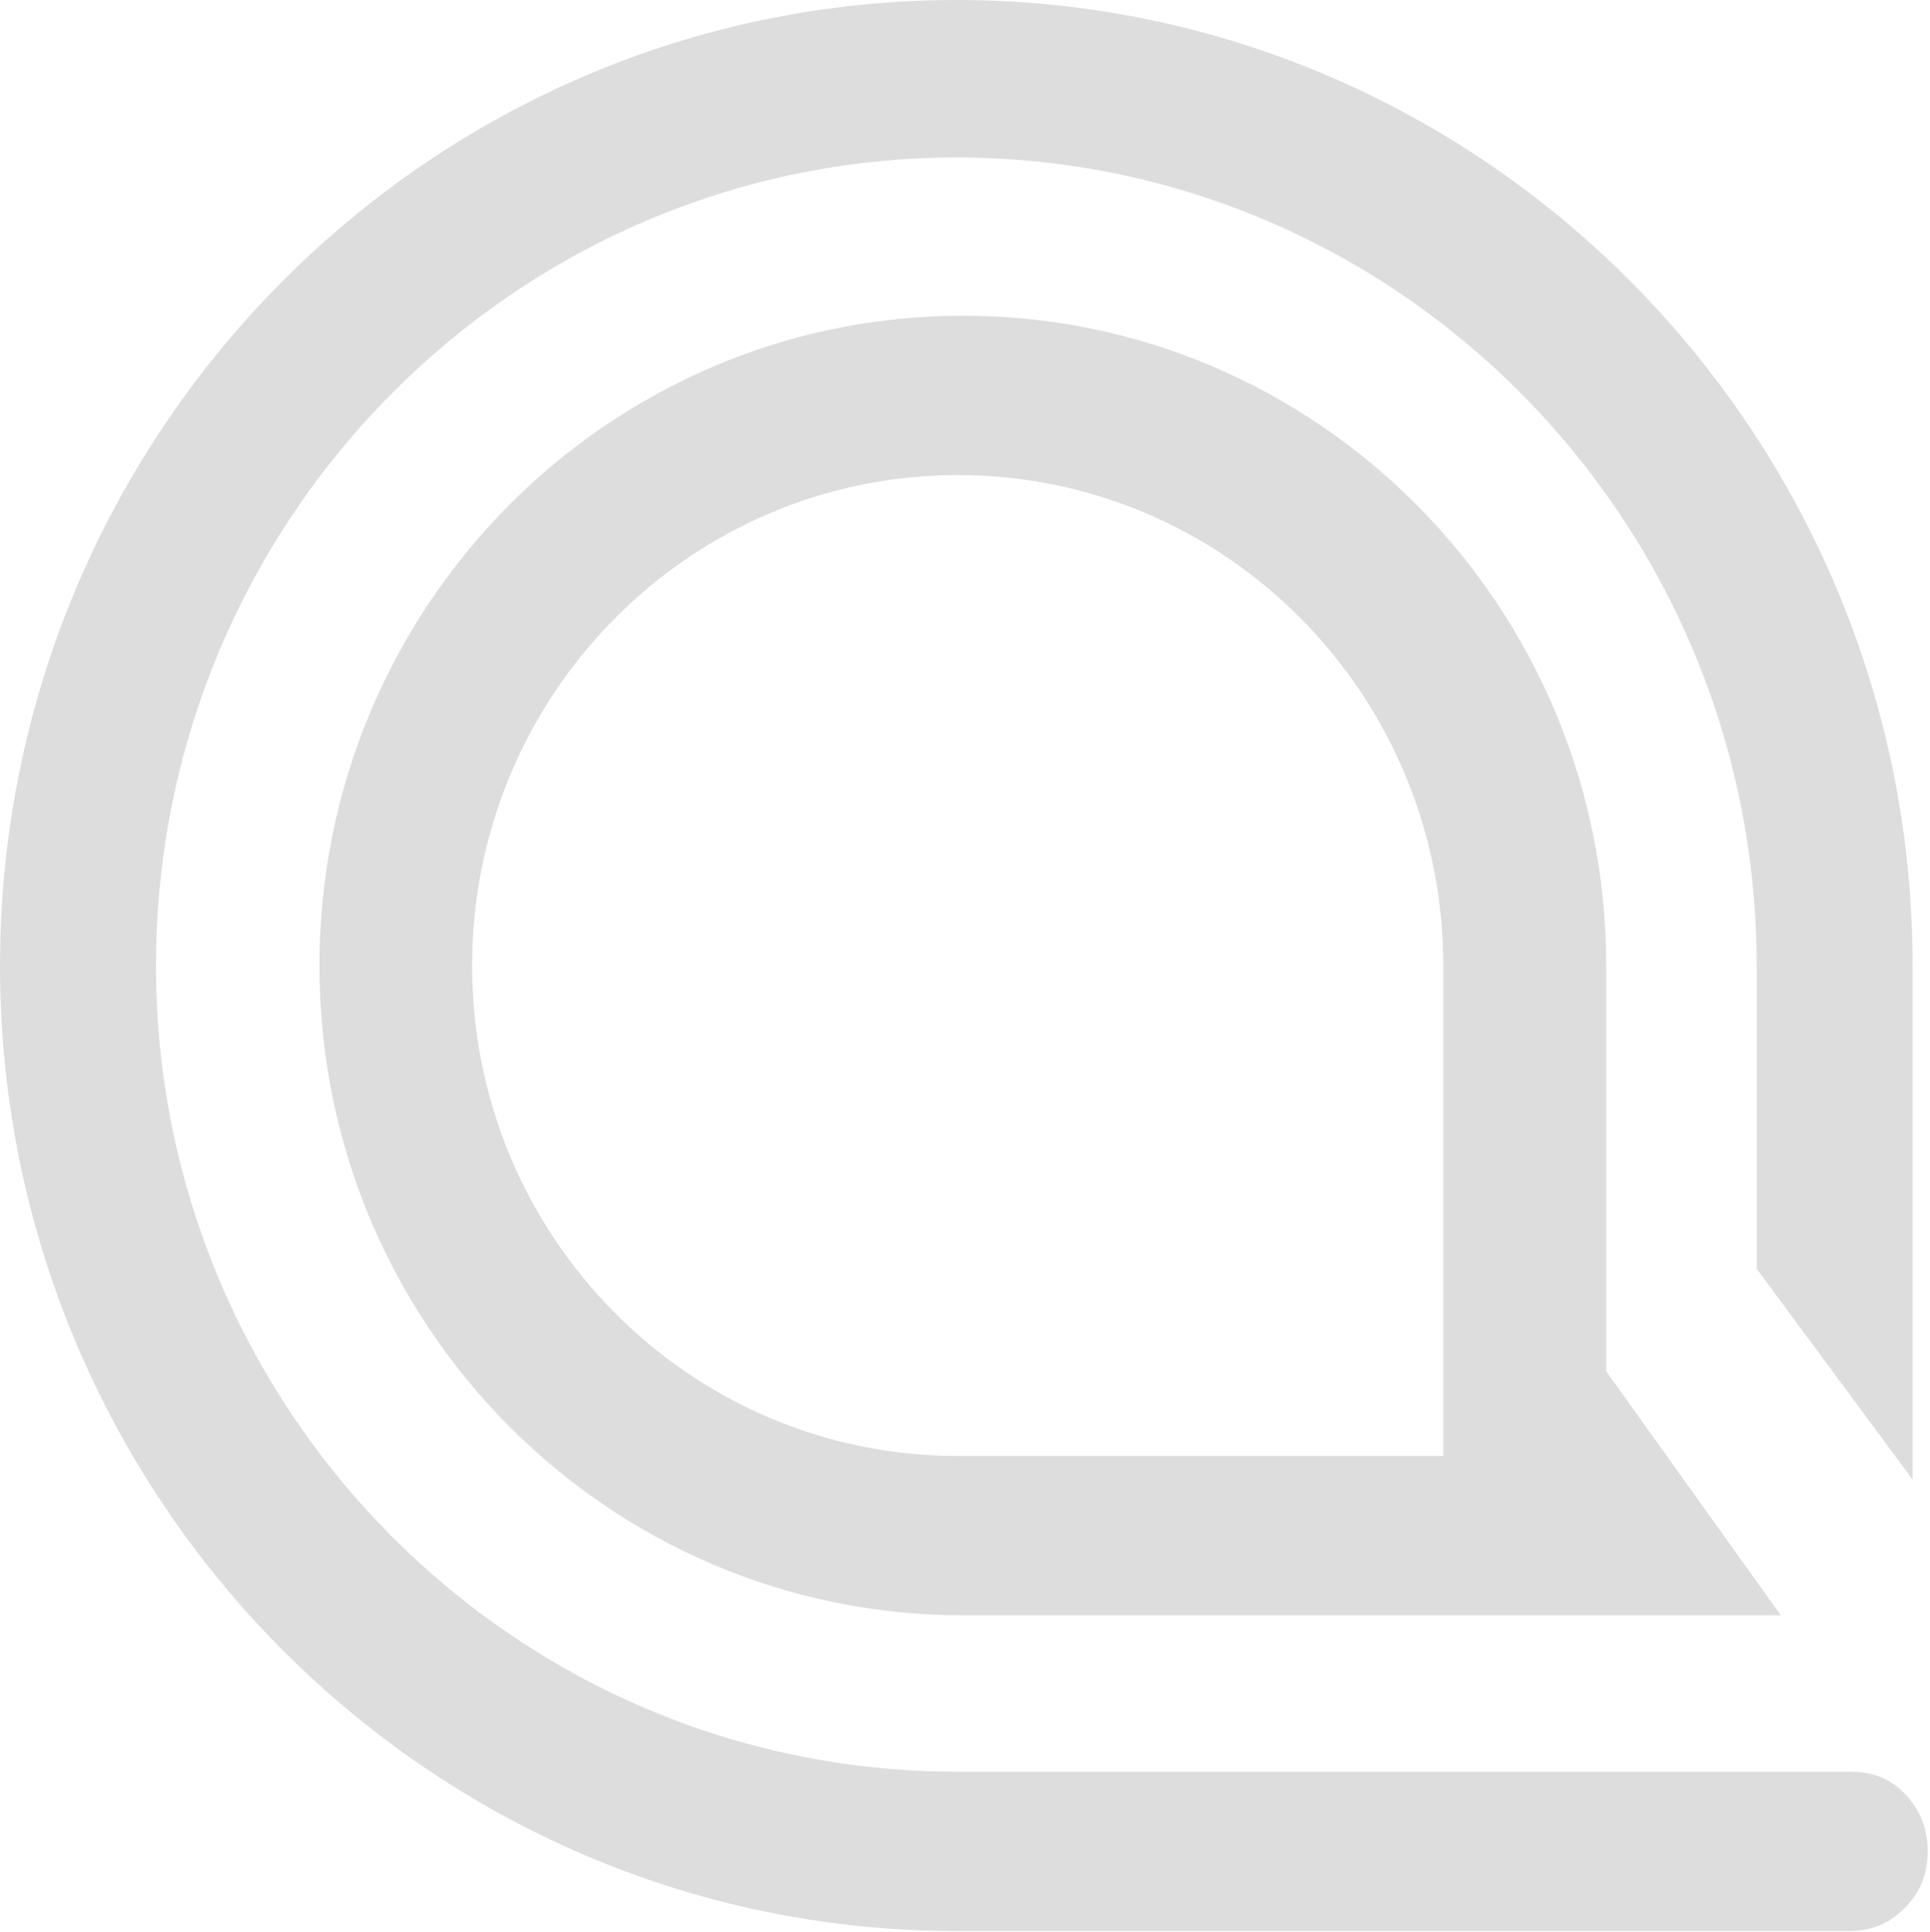 <?xml version="1.0" encoding="UTF-8"?> <svg xmlns="http://www.w3.org/2000/svg" width="780" height="781" viewBox="0 0 780 781" fill="none"><path fill-rule="evenodd" clip-rule="evenodd" d="M386.627 63.661C564.918 63.661 709.953 210.239 709.953 390.388V512.858L772.981 598.067V390.388C772.981 175.124 599.659 0 386.627 0C173.441 0 0 175.124 0 390.388C0 605.523 173.441 780.552 386.627 780.552H747.153C756.306 780.552 763.512 777.587 769.83 771.209C776.046 764.943 779.069 757.453 779.069 748.317C779.069 739.12 776.003 731.475 769.702 724.933C763.845 718.848 756.895 716.141 747.153 716.141H386.627C208.2 716.141 63.036 570.003 63.036 390.388C63.036 210.239 208.2 63.661 386.627 63.661Z" fill="#1E1E1E" fill-opacity="0.15"></path><path fill-rule="evenodd" clip-rule="evenodd" d="M583.297 514.064V588.522H387.13C278.74 588.522 190.801 499.856 190.801 390.358C190.801 280.877 278.74 192.031 387.13 192.031C495.519 192.031 583.297 280.877 583.297 390.358V514.064ZM649.141 554.291V390.384C649.141 245.319 532.835 127.619 389.228 127.619C245.631 127.619 129.103 245.319 129.103 390.384C129.103 535.466 245.631 652.934 389.228 652.934H719.711L649.141 554.291Z" fill="#1E1E1E" fill-opacity="0.15"></path></svg> 